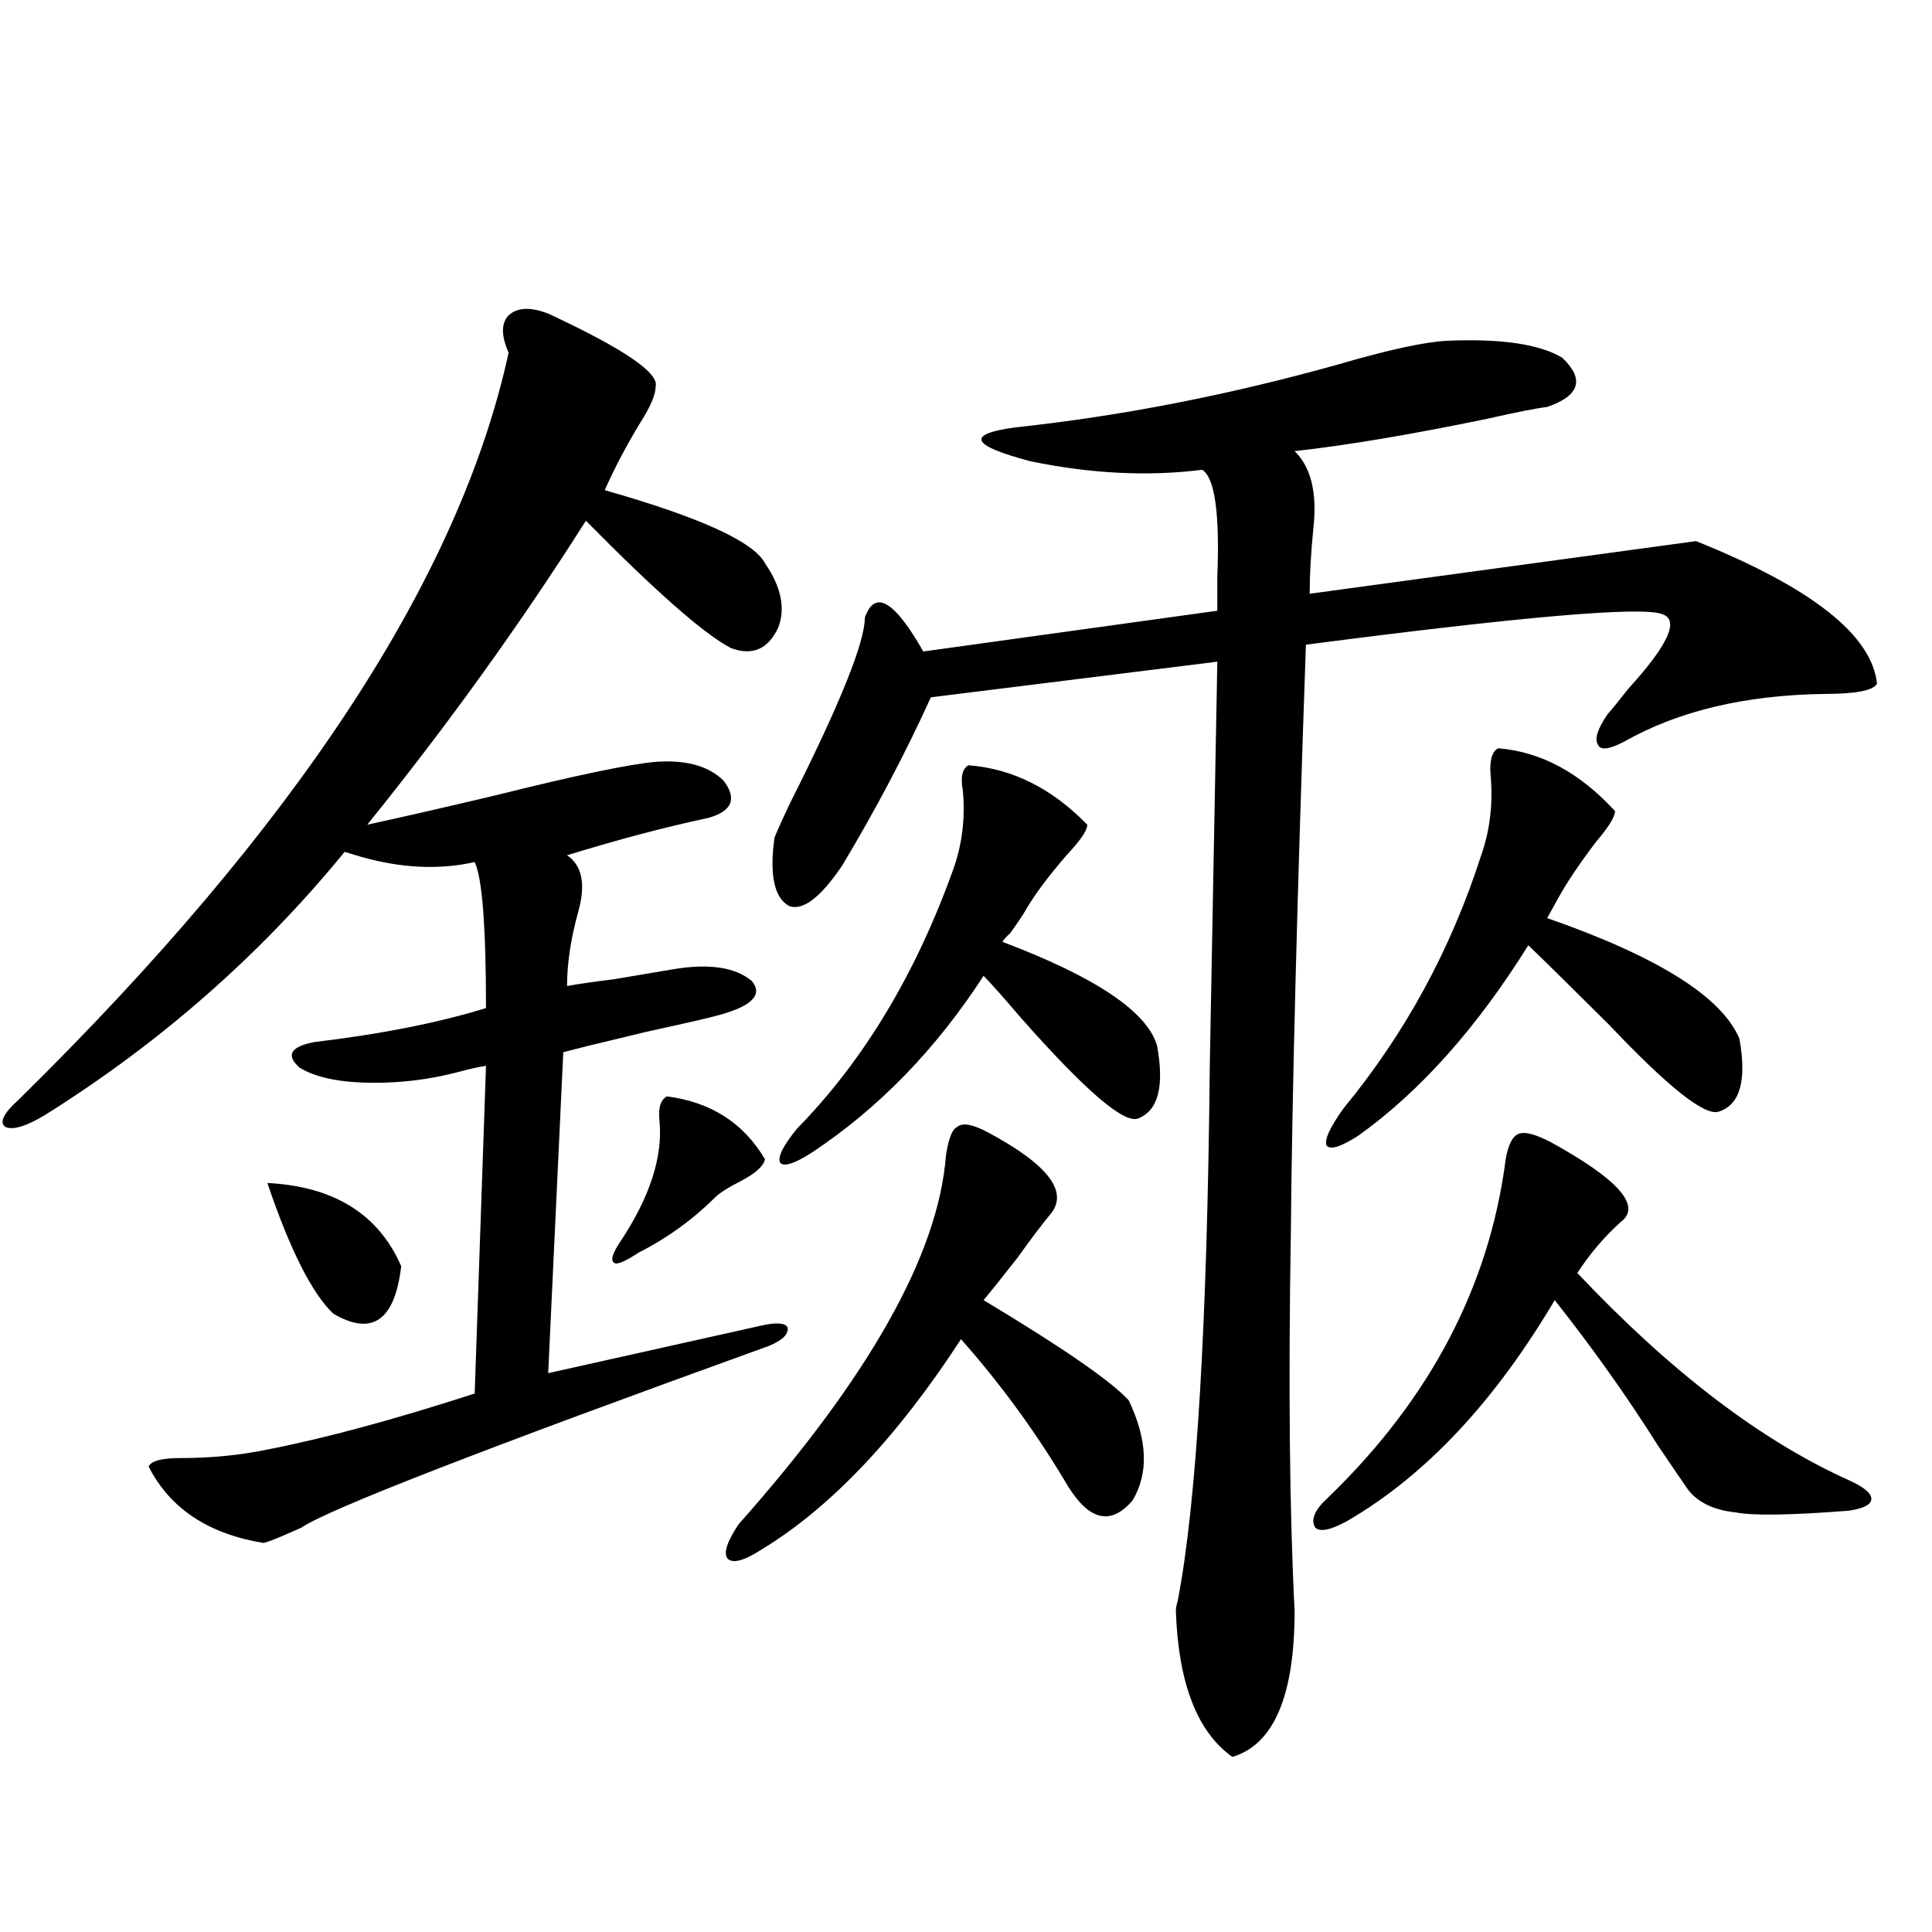 <?xml version="1.0" encoding="utf-8"?>
<!-- Generator: Adobe Illustrator 16.0.0, SVG Export Plug-In . SVG Version: 6.00 Build 0)  -->
<!DOCTYPE svg PUBLIC "-//W3C//DTD SVG 1.1//EN" "http://www.w3.org/Graphics/SVG/1.1/DTD/svg11.dtd">
<svg version="1.1" id="图层_1" xmlns="http://www.w3.org/2000/svg" xmlns:xlink="http://www.w3.org/1999/xlink" x="0px" y="0px"
	 width="1000px" height="1000px" viewBox="0 0 1000 1000" enable-background="new 0 0 1000 1000" xml:space="preserve">
<path d="M283.749,162.309c39.023,18.169,57.56,30.762,55.608,37.793c0,4.106-2.606,10.259-7.805,18.457
	c-7.164,11.729-13.338,23.442-18.536,35.156c49.42,14.063,77.071,26.67,82.925,37.793c8.445,12.305,10.731,23.442,6.829,33.398
	c-5.213,11.138-13.338,14.653-24.39,10.547c-13.658-7.031-38.703-29.004-75.12-65.918
	c-33.825,53.325-71.553,105.771-113.168,157.324c16.25-3.516,38.048-8.486,65.364-14.941c42.271-10.547,70.242-16.396,83.9-17.578
	c15.609-1.167,27.316,2.061,35.121,9.668c7.149,9.38,4.543,15.82-7.805,19.336c-22.118,4.697-46.508,11.138-73.169,19.336
	c7.805,5.273,9.756,14.941,5.854,29.004s-5.854,26.958-5.854,38.672c6.494-1.167,14.634-2.334,24.39-3.516
	c10.396-1.758,20.808-3.516,31.219-5.273c18.201-2.925,31.539-0.879,39.999,6.152c5.854,7.031,0.32,12.896-16.585,17.578
	c-3.902,1.182-16.585,4.106-38.048,8.789c-22.118,5.273-36.432,8.789-42.926,10.547l-7.805,166.113l110.241-24.609
	c7.805-1.758,12.348-1.455,13.658,0.879c0.641,3.516-2.606,6.743-9.756,9.668c-147.648,53.325-228.287,84.678-241.945,94.043
	c-10.411,4.697-16.92,7.334-19.512,7.91c-28.627-4.683-48.459-17.866-59.511-39.551c1.296-2.925,6.829-4.395,16.585-4.395
	c15.609,0,30.563-1.455,44.877-4.395c29.908-5.85,65.685-15.518,107.314-29.004l5.854-169.629
	c-3.902,0.591-9.115,1.758-15.609,3.516c-13.658,3.516-27.651,5.273-41.95,5.273c-17.561,0-30.578-2.637-39.023-7.91
	c-7.164-6.44-4.558-10.835,7.805-13.184c34.466-4.092,64.054-9.956,88.778-17.578c0-42.188-1.951-67.373-5.854-75.586
	c-18.216,4.106-37.728,3.228-58.535-2.637c-3.902-1.167-6.829-2.046-8.78-2.637c-43.581,53.325-95.287,98.74-155.118,136.23
	c-9.756,5.864-16.585,7.91-20.487,6.152c-3.262-2.334-0.976-7.031,6.829-14.063C153.341,428.041,237.896,299.13,263.262,182.523
	c-3.902-8.789-3.902-15.229,0-19.336C267.805,159.096,274.634,158.793,283.749,162.309z M138.387,612.309
	c34.466,1.758,57.56,16.123,69.267,43.066c-3.262,28.125-14.969,36.338-35.121,24.609
	C161.466,669.438,150.094,646.889,138.387,612.309z M345.211,567.484c22.759,2.939,39.664,13.774,50.73,32.52
	c-0.655,3.516-4.878,7.334-12.683,11.426c-5.854,2.939-10.091,5.576-12.683,7.91c-11.707,11.729-25.045,21.396-39.999,29.004
	c-7.164,4.697-11.387,6.455-12.683,5.273c-1.951-1.167-0.976-4.683,2.927-10.547c15.609-23.428,22.438-44.521,20.487-63.281
	C340.653,573.349,341.949,569.242,345.211,567.484z M489.598,598.246c1.296-8.789,3.247-13.76,5.854-14.941
	c2.592-2.334,7.805-1.455,15.609,2.637c31.859,17.002,42.591,31.353,32.194,43.066c-3.902,4.697-9.436,12.017-16.585,21.973
	c-7.805,9.971-13.658,17.29-17.561,21.973c40.975,24.609,66.005,41.899,75.12,51.855c9.756,20.518,10.396,37.793,1.951,51.855
	c-11.066,12.896-22.118,10.547-33.17-7.031c-16.265-27.534-34.801-53.022-55.608-76.465c-33.17,50.977-67.65,87.314-103.412,108.984
	c-9.115,5.864-14.969,7.334-17.561,4.395c-1.951-2.925,0-8.789,5.854-17.578C449.919,712.807,485.695,649.223,489.598,598.246z
	 M749.104,176.371c27.957-1.167,47.804,1.758,59.511,8.789c11.707,11.138,9.101,19.639-7.805,25.488
	c-5.213,0.591-15.609,2.637-31.219,6.152c-39.679,8.213-72.849,13.774-99.51,16.699c8.445,8.213,11.707,21.396,9.756,39.551
	c-1.311,12.896-1.951,24.321-1.951,34.277c128.777-17.578,195.438-26.655,199.995-27.246c59.831,24.033,91.05,48.643,93.656,73.828
	c-1.951,3.516-11.066,5.273-27.316,5.273c-40.975,0.591-75.455,8.789-103.412,24.609c-7.805,4.106-12.362,4.697-13.658,1.758
	c-1.951-2.925-0.335-8.198,4.878-15.82c2.592-2.925,6.174-7.319,10.731-13.184c20.808-22.852,26.661-35.732,17.561-38.672
	c-10.411-4.092-71.873,1.182-184.386,15.82c-4.558,130.669-7.164,232.334-7.805,304.98c-1.311,79.102-0.655,144.141,1.951,195.117
	c0,43.945-10.731,69.132-32.194,75.586c-18.216-12.895-27.972-38.095-29.268-75.586c0-1.181,0.32-2.938,0.976-5.273
	c9.756-50.386,15.274-142.671,16.585-276.855l3.902-209.18l-148.289,18.457c-13.018,28.716-28.292,57.72-45.853,87.012
	c-11.066,16.411-20.167,23.442-27.316,21.094c-7.805-4.092-10.411-15.82-7.805-35.156c0-0.576,2.592-6.44,7.805-17.578
	c26.006-51.553,39.023-83.784,39.023-96.68c5.198-14.639,15.274-8.789,30.243,17.578l152.191-21.094c0-4.092,0-9.956,0-17.578
	c1.296-32.808-1.311-51.265-7.805-55.371c-27.972,3.516-57.56,2.061-88.778-4.395c-31.219-8.198-33.825-14.063-7.805-17.578
	c54.633-5.85,110.241-16.699,166.825-32.52C718.525,181.068,737.396,176.962,749.104,176.371z M501.305,396.098
	c22.759,1.758,43.246,12.017,61.462,30.762c0,2.939-3.582,8.213-10.731,15.82c-9.115,10.547-15.944,19.639-20.487,27.246
	c-1.951,3.516-4.878,7.91-8.78,13.184c-1.951,1.758-3.262,3.228-3.902,4.395c48.124,18.169,74.785,36.035,79.998,53.613
	c3.902,21.094,0.641,33.701-9.756,37.793c-7.164,2.939-27.316-14.351-60.486-51.855c-8.46-9.956-14.969-17.275-19.512-21.973
	c-24.725,38.096-54.313,68.555-88.778,91.406c-9.115,5.864-14.634,7.622-16.585,5.273c-1.311-2.925,1.616-8.789,8.78-17.578
	c34.466-35.156,61.462-79.98,80.974-134.473c4.543-12.881,6.174-26.367,4.878-40.43C497.067,402.25,498.043,397.855,501.305,396.098
	z M779.347,600.004c1.296-7.607,3.567-12.002,6.829-13.184c3.247-1.167,8.78,0.303,16.585,4.395
	c35.121,19.336,47.148,33.11,36.097,41.309c-8.46,7.622-15.944,16.411-22.438,26.367c48.124,50.977,94.952,86.724,140.484,107.227
	c7.805,3.516,11.707,6.743,11.707,9.668c0,2.939-3.902,4.985-11.707,6.152c-29.923,2.349-49.435,2.637-58.535,0.879
	c-11.066-1.167-19.191-4.971-24.39-11.426c-3.262-4.683-8.46-12.305-15.609-22.852c-16.265-25.776-34.146-50.977-53.657-75.586
	c-31.219,52.734-66.995,90.83-107.314,114.258c-8.46,4.697-13.993,5.864-16.585,3.516c-2.606-4.092-0.335-9.365,6.829-15.82
	C740.323,723.93,770.887,665.634,779.347,600.004z M775.444,387.309c22.104,1.758,42.271,12.607,60.486,32.52
	c0,2.939-3.262,8.213-9.756,15.82c-8.46,11.138-14.969,20.806-19.512,29.004l-5.854,10.547
	c57.225,19.927,90.395,40.732,99.51,62.402c3.902,21.685,0.32,34.277-10.731,37.793c-7.164,2.349-26.021-12.593-56.584-44.824
	c-18.216-18.154-32.194-31.929-41.95-41.309c-26.676,42.778-55.943,75.586-87.803,98.438c-9.115,5.864-14.634,7.622-16.585,5.273
	c-1.311-2.925,1.616-9.365,8.78-19.336c31.859-38.672,55.608-82.314,71.218-130.957c4.543-12.881,6.174-26.655,4.878-41.309
	C770.887,393.764,772.183,389.066,775.444,387.309z"/>
</svg>
